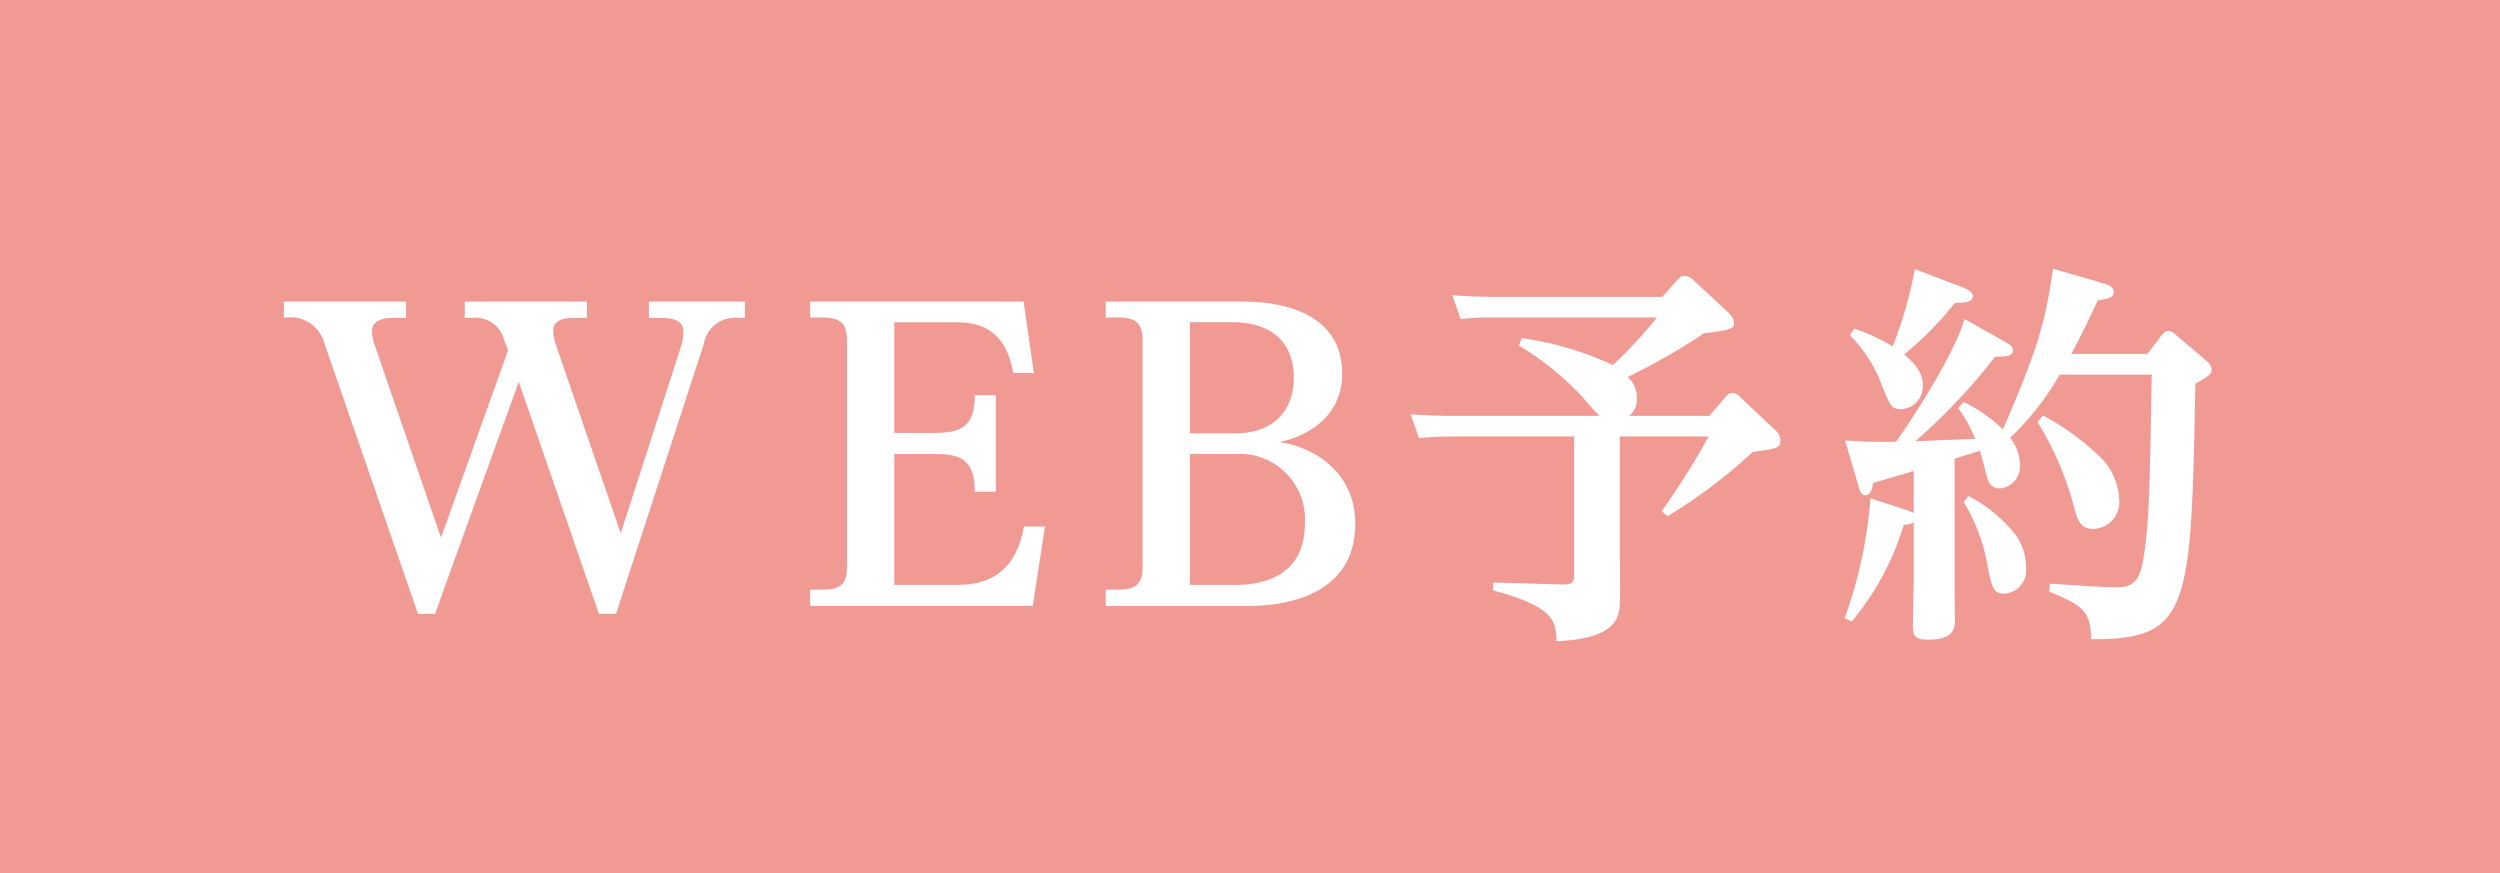 <svg xmlns="http://www.w3.org/2000/svg" width="157.5" height="55" viewBox="0 0 157.5 55"><defs><style>.cls-1{fill:#f19a94;}.cls-2{fill:#fff;}</style></defs><title>アセット 1</title><g id="レイヤー_2" data-name="レイヤー 2"><g id="レイヤー_1-2" data-name="レイヤー 1"><g id="レイヤー_2-2-2" data-name="レイヤー 2-2-2"><g id="レイヤー_1-2-2" data-name="レイヤー 1-2-2"><g id="レイヤー_1-2-2-2" data-name="レイヤー 1-2-2-2"><rect class="cls-1" width="157.5" height="55"/></g></g></g><path class="cls-2" d="M31.731,21.326a1.854,1.854,0,0,0-1.999-1.3h-.45V19.001h7.698v1.025h-.8c-.3,0-1.325,0-1.325.8a2.727,2.727,0,0,0,.15.85l4.099,11.922L42.929,21.751a3.168,3.168,0,0,0,.125-.85c0-.725-.675-.875-1.399-.875h-.774V19.001h6.048v1.025h-.475a1.986,1.986,0,0,0-2.124,1.674l-5.524,16.971H37.73L32.682,24.05,27.408,38.672H26.333L20.435,21.626a2.209,2.209,0,0,0-2.55-1.6V19.001H25.583v1.025H24.783c-.274,0-1.35,0-1.35.85a2.949,2.949,0,0,0,.175.875l4.174,12.122,4.225-11.797Z"/><path class="cls-2" d="M58.863,27.274c1.6,0,2.549-.325,2.549-2.375H62.737v6.074H61.412c0-2.05-.925-2.374-2.549-2.374H56.339v8.248H60.362c2.25,0,3.699-1.125,4.149-3.675h1.324l-.774,4.999H51.04V37.147h.824c1.425,0,1.5-.7,1.5-1.65V21.676c0-.95-.075-1.674-1.5-1.674H51.04v-1H64.486l.65,4.499H63.837c-.3-1.649-1.05-3.199-3.55-3.199H56.339v6.973Z"/><path class="cls-2" d="M69.662,37.147h.825c1.425,0,1.499-.7,1.499-1.65V21.676c0-.95-.074-1.674-1.499-1.674h-.825v-1h8.598c.976,0,6.299,0,6.299,4.549,0,2.325-1.675,3.799-3.949,4.299,2.675.425,4.773,2.274,4.773,5.123,0,5.199-5.748,5.199-6.822,5.199H69.662Zm8.148-9.848c2.424,0,3.699-1.425,3.699-3.5,0-2.524-1.75-3.499-3.85-3.499H74.961V27.3Zm-2.85,9.548h2.925c1.699,0,4.323-.575,4.323-3.85a4.128,4.128,0,0,0-4.398-4.398H74.961Z"/><path class="cls-2" d="M105.692,17.627c.2-.225.325-.25.45-.25a.86.86,0,0,1,.524.25l2.2,2.049c.3.3.374.475.374.625,0,.45-.199.475-1.899.7a39.164,39.164,0,0,1-4.799,2.75,1.694,1.694,0,0,1,.575,1.325,1.32,1.32,0,0,1-.475,1.125h5.049l1.05-1.225a.55.55,0,0,1,.399-.225.698.698,0,0,1,.45.225l2.225,2.099a.928.928,0,0,1,.35.625c0,.55-.175.55-1.75.775a31.786,31.786,0,0,1-5.373,4.049l-.351-.325A47.895,47.895,0,0,0,107.642,27.499H102.044v6.898c0,.601.05,3.25,0,3.774-.075.75-.275,2.074-3.975,2.225-.075-1.3-.125-2.149-3.999-3.199v-.5l4.274.125c.749.025.824-.175.824-.6V27.499H91.271a18.02,18.02,0,0,0-1.875.101l-.524-1.5c.725.05,1.524.1,2.524.1h9.372C100.544,26,99.669,24.975,99.469,24.775a18.084,18.084,0,0,0-3.773-3l.175-.475a20.332,20.332,0,0,1,5.748,1.7,30.203,30.203,0,0,0,2.774-2.999H93.896a15.92,15.92,0,0,0-1.875.1l-.524-1.5c.725.05,1.5.1,2.524.1h10.697Z"/><path class="cls-2" d="M136.109,21.226c.125-.175.275-.375.5-.375.2,0,.3.1.625.375l1.649,1.399c.15.125.45.375.45.675,0,.25-.2.425-1.025.875-.274,14.197-.3,16.121-6.573,16.096,0-1.875-.649-2.149-2.624-2.999l.024-.5c3.25.2,3.574.225,4.1.225.675,0,1.475,0,1.749-1.524.425-2.274.45-4.749.575-11.872h-5.799a16.996,16.996,0,0,1-3.124,3.974,2.935,2.935,0,0,1,.625,1.725,1.398,1.398,0,0,1-1.274,1.475c-.5,0-.726-.375-.825-.774-.075-.3-.35-1.399-.425-1.6-.25.075-1.375.425-1.6.5v7.848c0,.375.024,2.05.024,2.399,0,.725-.425,1.149-1.699,1.149-.825,0-.949-.249-.949-.874,0-.476.05-2.399.05-2.675V32.923a1.762,1.762,0,0,1-.625.15,17.289,17.289,0,0,1-3.274,6.073l-.45-.2a28.502,28.502,0,0,0,1.625-7.548l2.324.75a2.738,2.738,0,0,1,.4.175V29.674c-.4.125-2.2.65-2.55.75-.075.45-.2.774-.5.774-.274,0-.35-.274-.449-.649l-.825-2.8a29.383,29.383,0,0,0,3.225.075c1.449-2.074,3.724-5.698,4.299-7.723l2.499,1.4c.5.275.55.425.55.55,0,.4-.325.4-1.125.425a37.288,37.288,0,0,1-5.023,5.324c.4-.025,3.074-.125,3.774-.15a9.015,9.015,0,0,0-1.075-1.95l.351-.375a9.841,9.841,0,0,1,2.474,1.725c2.024-4.724,2.649-6.474,3.149-10.123l3.1.899c.375.1.725.25.725.55,0,.375-.35.45-1,.55-.85,1.799-1.175,2.449-1.675,3.374h4.799Zm-19.295-.525a12.174,12.174,0,0,1,2.424,1.125,26.452,26.452,0,0,0,1.399-4.874l3.075,1.175c.225.1.574.275.574.525,0,.4-.55.425-1.125.425a20.556,20.556,0,0,1-3.199,3.249c.925.775,1.175,1.375,1.175,1.925a1.437,1.437,0,0,1-1.35,1.524c-.6,0-.675-.125-1.249-1.55a8.421,8.421,0,0,0-2-3.099ZM124.013,31.249a9.043,9.043,0,0,1,2.699,2.124,3.427,3.427,0,0,1,.925,2.374,1.463,1.463,0,0,1-1.35,1.65c-.7,0-.775-.351-1.05-1.625a11.575,11.575,0,0,0-1.524-4.149Zm4.698-5.074a15.947,15.947,0,0,1,3.524,2.55,3.95,3.95,0,0,1,1.274,2.724,1.69,1.69,0,0,1-1.6,1.875c-.899,0-1.05-.6-1.3-1.6a19.973,19.973,0,0,0-2.249-5.149Z"/></g></g></svg>